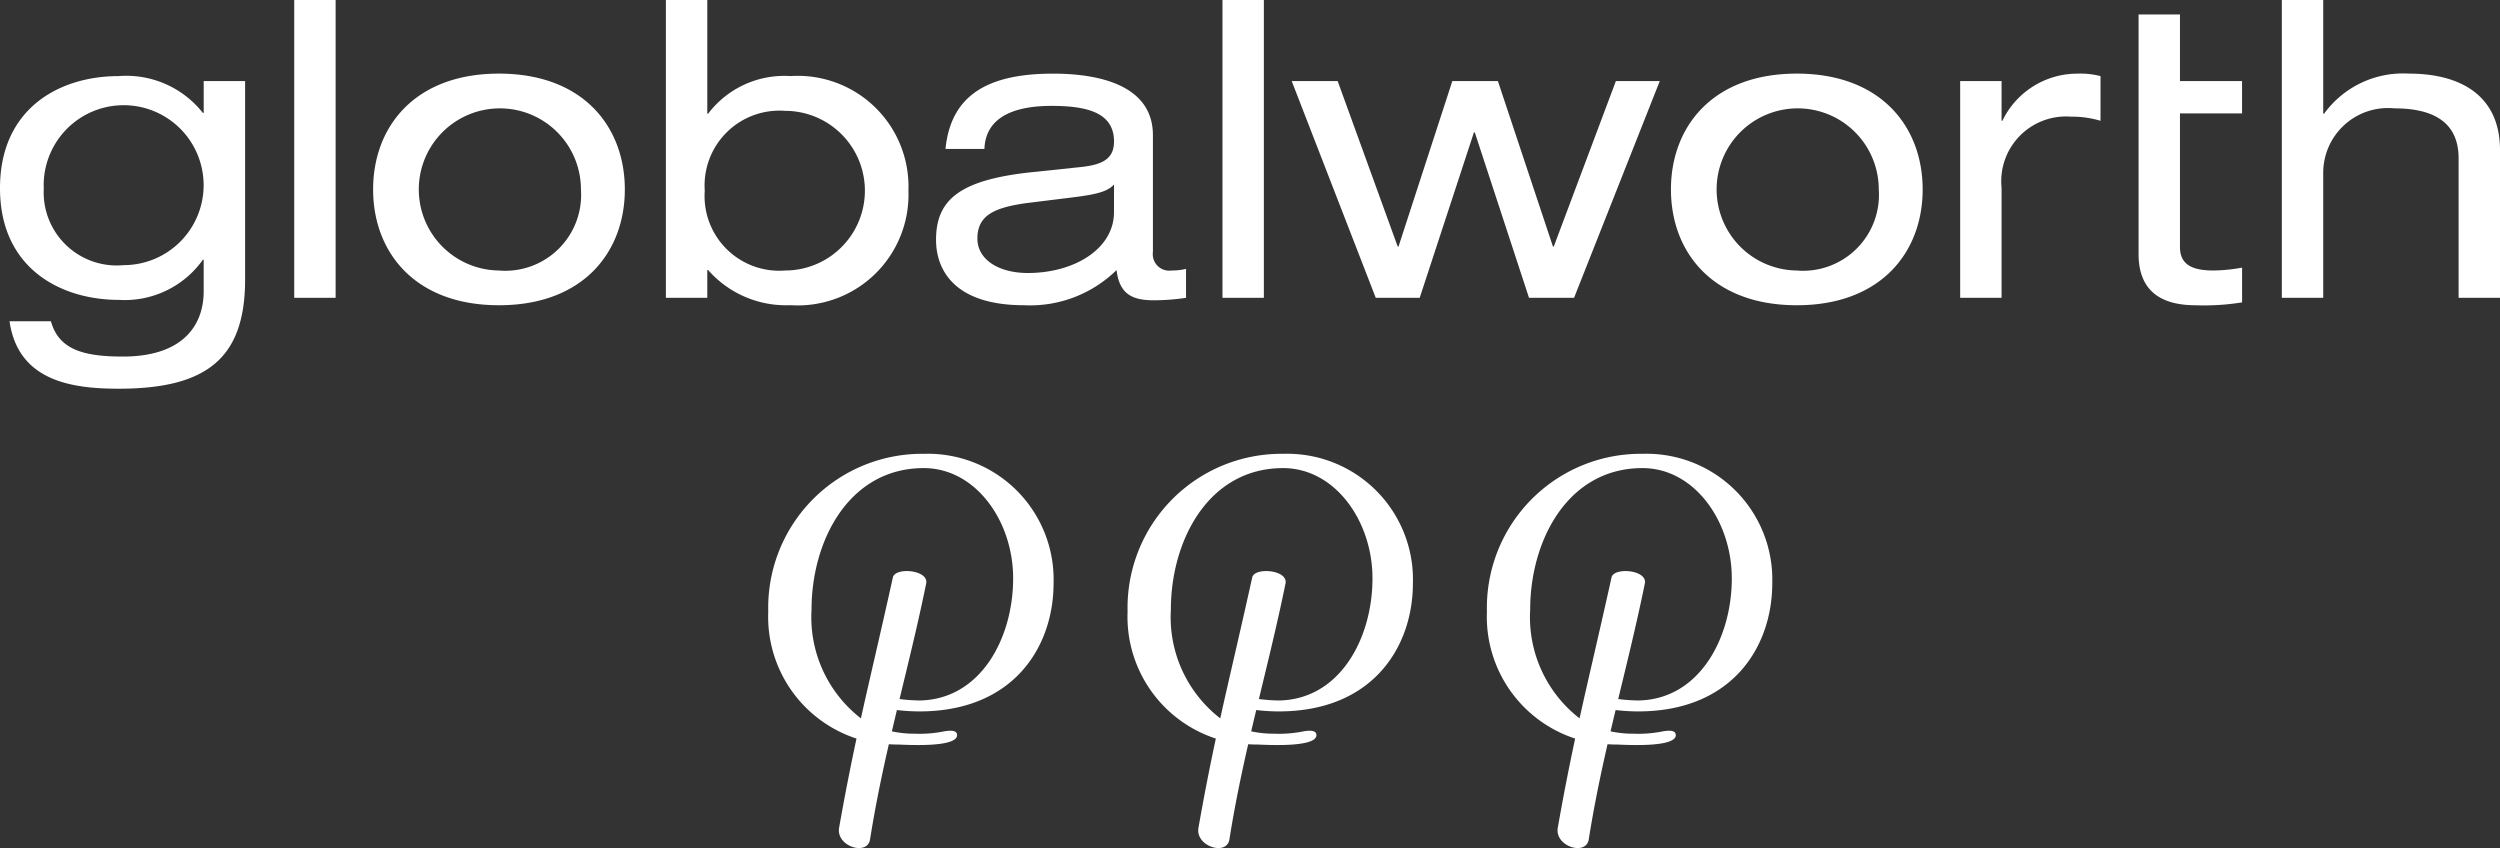<svg id="GW_Logo_RED" data-name="GW Logo RED" xmlns="http://www.w3.org/2000/svg" width="106.293" height="36.062" viewBox="0 0 106.293 36.062">
  <rect x="0" y="0" width="106.293" height="36.062" fill="#333333" stroke="none"/>
  <g id="Group_79" data-name="Group 79">
    <path id="Path_3" data-name="Path 3" d="M91.441,100.012h-.035a4.148,4.148,0,0,0-3.591-1.565c-2.464,0-5.035,1.337-5.035,4.766,0,3.412,2.588,4.748,5.052,4.748a4.075,4.075,0,0,0,3.573-1.706h.035v1.337c0,1.512-.95,2.779-3.433,2.779-1.689,0-2.728-.3-3.062-1.5h-1.76c.369,2.55,2.658,2.867,4.647,2.867,3.785,0,5.369-1.337,5.369-4.643V98.658h-1.76Zm-3.4,6.472a3.106,3.106,0,0,1-3.4-3.253,3.4,3.4,0,1,1,3.4,3.253Z" transform="translate(-82.78 -95.211)" fill="#fff"/>
    <rect id="Rectangle_60" data-name="Rectangle 60" width="1.76" height="12.662" transform="translate(12.51)" fill="#fff"/>
    <path id="Path_4" data-name="Path 4" d="M166.145,97.928c-3.591,0-5.351,2.269-5.351,4.924s1.76,4.924,5.351,4.924,5.351-2.269,5.351-4.924S169.736,97.928,166.145,97.928Zm0,8.371a3.447,3.447,0,1,1,3.485-3.447A3.227,3.227,0,0,1,166.145,106.3Z" transform="translate(-144.93 -94.798)" fill="#fff"/>
    <path id="Path_5" data-name="Path 5" d="M232.308,90.627a4.708,4.708,0,0,0-5.017-4.872,4.063,4.063,0,0,0-3.5,1.6h-.035V82.52h-1.76V95.182h1.76V94h.035a4.4,4.4,0,0,0,3.5,1.495A4.708,4.708,0,0,0,232.308,90.627Zm-8.66,0a3.182,3.182,0,0,1,3.415-3.394,3.394,3.394,0,0,1,0,6.788A3.174,3.174,0,0,1,223.648,90.627Z" transform="translate(-193.684 -82.52)" fill="#fff"/>
    <path id="Path_6" data-name="Path 6" d="M289.11,107.46v-1.231a2.448,2.448,0,0,1-.616.07.7.7,0,0,1-.792-.791v-4.959c0-2.163-2.359-2.62-4.242-2.62-2.764,0-4.348.9-4.577,3.2h1.655c.053-1.407,1.356-1.829,2.852-1.829,1.426,0,2.658.246,2.658,1.512,0,.826-.616,1.02-1.6,1.108l-2.007.211c-2.957.334-3.96,1.161-3.96,2.866,0,1.2.7,2.779,3.749,2.779a5.253,5.253,0,0,0,3.926-1.495c.123,1.038.686,1.284,1.584,1.284A9.052,9.052,0,0,0,289.11,107.46Zm-3.063-3.64c0,1.548-1.672,2.585-3.661,2.585-1.285,0-2.147-.6-2.147-1.46,0-.985.7-1.319,2.095-1.513l1.989-.246c.986-.123,1.461-.246,1.725-.545Z" transform="translate(-238.683 -94.798)" fill="#fff"/>
    <rect id="Rectangle_61" data-name="Rectangle 61" width="1.76" height="12.662" transform="translate(51.976)" fill="#fff"/>
    <path id="Path_7" data-name="Path 7" d="M364.863,108.7l3.644-9.215h-1.866L364,106.521h-.035l-2.341-7.035h-1.937l-2.288,7.035h-.035l-2.552-7.035h-1.954l3.573,9.215H358.3l2.306-7.035h.035l2.306,7.035Z" transform="translate(-297.938 -96.039)" fill="#fff"/>
    <path id="Path_8" data-name="Path 8" d="M437.5,97.928c-3.591,0-5.351,2.269-5.351,4.924s1.76,4.924,5.351,4.924,5.351-2.269,5.351-4.924S441.091,97.928,437.5,97.928Zm0,8.371a3.447,3.447,0,1,1,3.485-3.447A3.228,3.228,0,0,1,437.5,106.3Z" transform="translate(-361.105 -94.798)" fill="#fff"/>
    <path id="Path_9" data-name="Path 9" d="M494.412,99.933h-.035V98.245h-1.76v9.216h1.76v-4.678a2.756,2.756,0,0,1,2.957-3.025,4.205,4.205,0,0,1,1.25.176v-1.9a3.452,3.452,0,0,0-1-.105A3.536,3.536,0,0,0,494.412,99.933Z" transform="translate(-409.276 -94.798)" fill="#fff"/>
    <path id="Path_10" data-name="Path 10" d="M531.684,85.549h-1.76V95.732c0,1.337.687,2.181,2.43,2.181a10.067,10.067,0,0,0,1.971-.123V96.312a7.089,7.089,0,0,1-1.215.123c-.9,0-1.426-.246-1.426-1v-5.68h2.64V88.381h-2.64Z" transform="translate(-438.998 -84.934)" fill="#fff"/>
    <path id="Path_11" data-name="Path 11" d="M565.28,85.65a4.148,4.148,0,0,0-3.609,1.706h-.035V82.52h-1.76V95.182h1.76V89.871a2.755,2.755,0,0,1,3.028-2.744c1.9,0,2.728.774,2.728,2.128v5.927h1.76V88.9C569.153,86.6,567.5,85.65,565.28,85.65Z" transform="translate(-462.859 -82.52)" fill="#fff"/>
    <path id="Path_12" data-name="Path 12" d="M250.046,177.5a6.544,6.544,0,0,0-6.633,6.707,5.446,5.446,0,0,0,3.752,5.4c-.248,1.159-.488,2.368-.739,3.79-.142.788,1.193,1.212,1.314.505.223-1.408.5-2.743.8-4.054.13.008.26.013.394.013.182,0,2.508.162,2.508-.4,0-.243-.364-.2-.647-.142a5.25,5.25,0,0,1-1.153.081,4.57,4.57,0,0,1-.973-.1q.106-.453.214-.906a8.251,8.251,0,0,0,.961.058c3.984,0,5.7-2.728,5.7-5.455A5.346,5.346,0,0,0,250.046,177.5Zm-.263,10.486a7.156,7.156,0,0,1-.788-.06c.387-1.6.785-3.209,1.132-4.91.121-.586-1.314-.707-1.415-.262-.53,2.4-.96,4.187-1.359,5.994a5.439,5.439,0,0,1-2.1-4.62c0-2.95,1.6-6.021,4.772-6.021,2.2,0,3.8,2.243,3.8,4.687C253.827,185.341,252.432,187.988,249.783,187.988Z" transform="translate(-210.749 -158.205)" fill="#fff"/>
    <path id="Path_13" data-name="Path 13" d="M325.177,177.5a6.544,6.544,0,0,0-6.633,6.707,5.447,5.447,0,0,0,3.752,5.4c-.248,1.159-.488,2.368-.738,3.79-.142.788,1.193,1.212,1.314.505.223-1.408.5-2.743.8-4.054.129.008.26.013.393.013.182,0,2.508.162,2.508-.4,0-.243-.364-.2-.647-.142a5.252,5.252,0,0,1-1.153.081,4.57,4.57,0,0,1-.974-.1q.106-.453.215-.906a8.244,8.244,0,0,0,.961.058c3.983,0,5.7-2.728,5.7-5.455A5.345,5.345,0,0,0,325.177,177.5Zm-.263,10.486a7.137,7.137,0,0,1-.788-.06c.387-1.6.784-3.209,1.132-4.91.122-.586-1.314-.707-1.415-.262-.53,2.4-.96,4.187-1.359,5.994a5.439,5.439,0,0,1-2.1-4.62c0-2.95,1.6-6.021,4.772-6.021,2.2,0,3.8,2.243,3.8,4.687C328.958,185.341,327.563,187.988,324.914,187.988Z" transform="translate(-270.602 -158.205)" fill="#fff"/>
    <path id="Path_14" data-name="Path 14" d="M400.309,177.5a6.544,6.544,0,0,0-6.633,6.707,5.446,5.446,0,0,0,3.751,5.4c-.248,1.159-.488,2.368-.738,3.79-.142.788,1.193,1.212,1.315.505.222-1.408.5-2.743.8-4.054.129.008.26.013.394.013.182,0,2.508.162,2.508-.4,0-.243-.364-.2-.647-.142a5.25,5.25,0,0,1-1.153.081,4.575,4.575,0,0,1-.974-.1q.106-.453.215-.906a8.249,8.249,0,0,0,.961.058c3.984,0,5.7-2.728,5.7-5.455A5.346,5.346,0,0,0,400.309,177.5Zm-.263,10.486a7.133,7.133,0,0,1-.788-.06c.387-1.6.784-3.209,1.132-4.91.122-.586-1.314-.707-1.416-.262-.53,2.4-.96,4.187-1.359,5.994a5.438,5.438,0,0,1-2.1-4.62c0-2.95,1.6-6.021,4.772-6.021,2.2,0,3.8,2.243,3.8,4.687C404.09,185.341,402.695,187.988,400.046,187.988Z" transform="translate(-330.456 -158.205)" fill="#fff"/>
  </g>
</svg>
